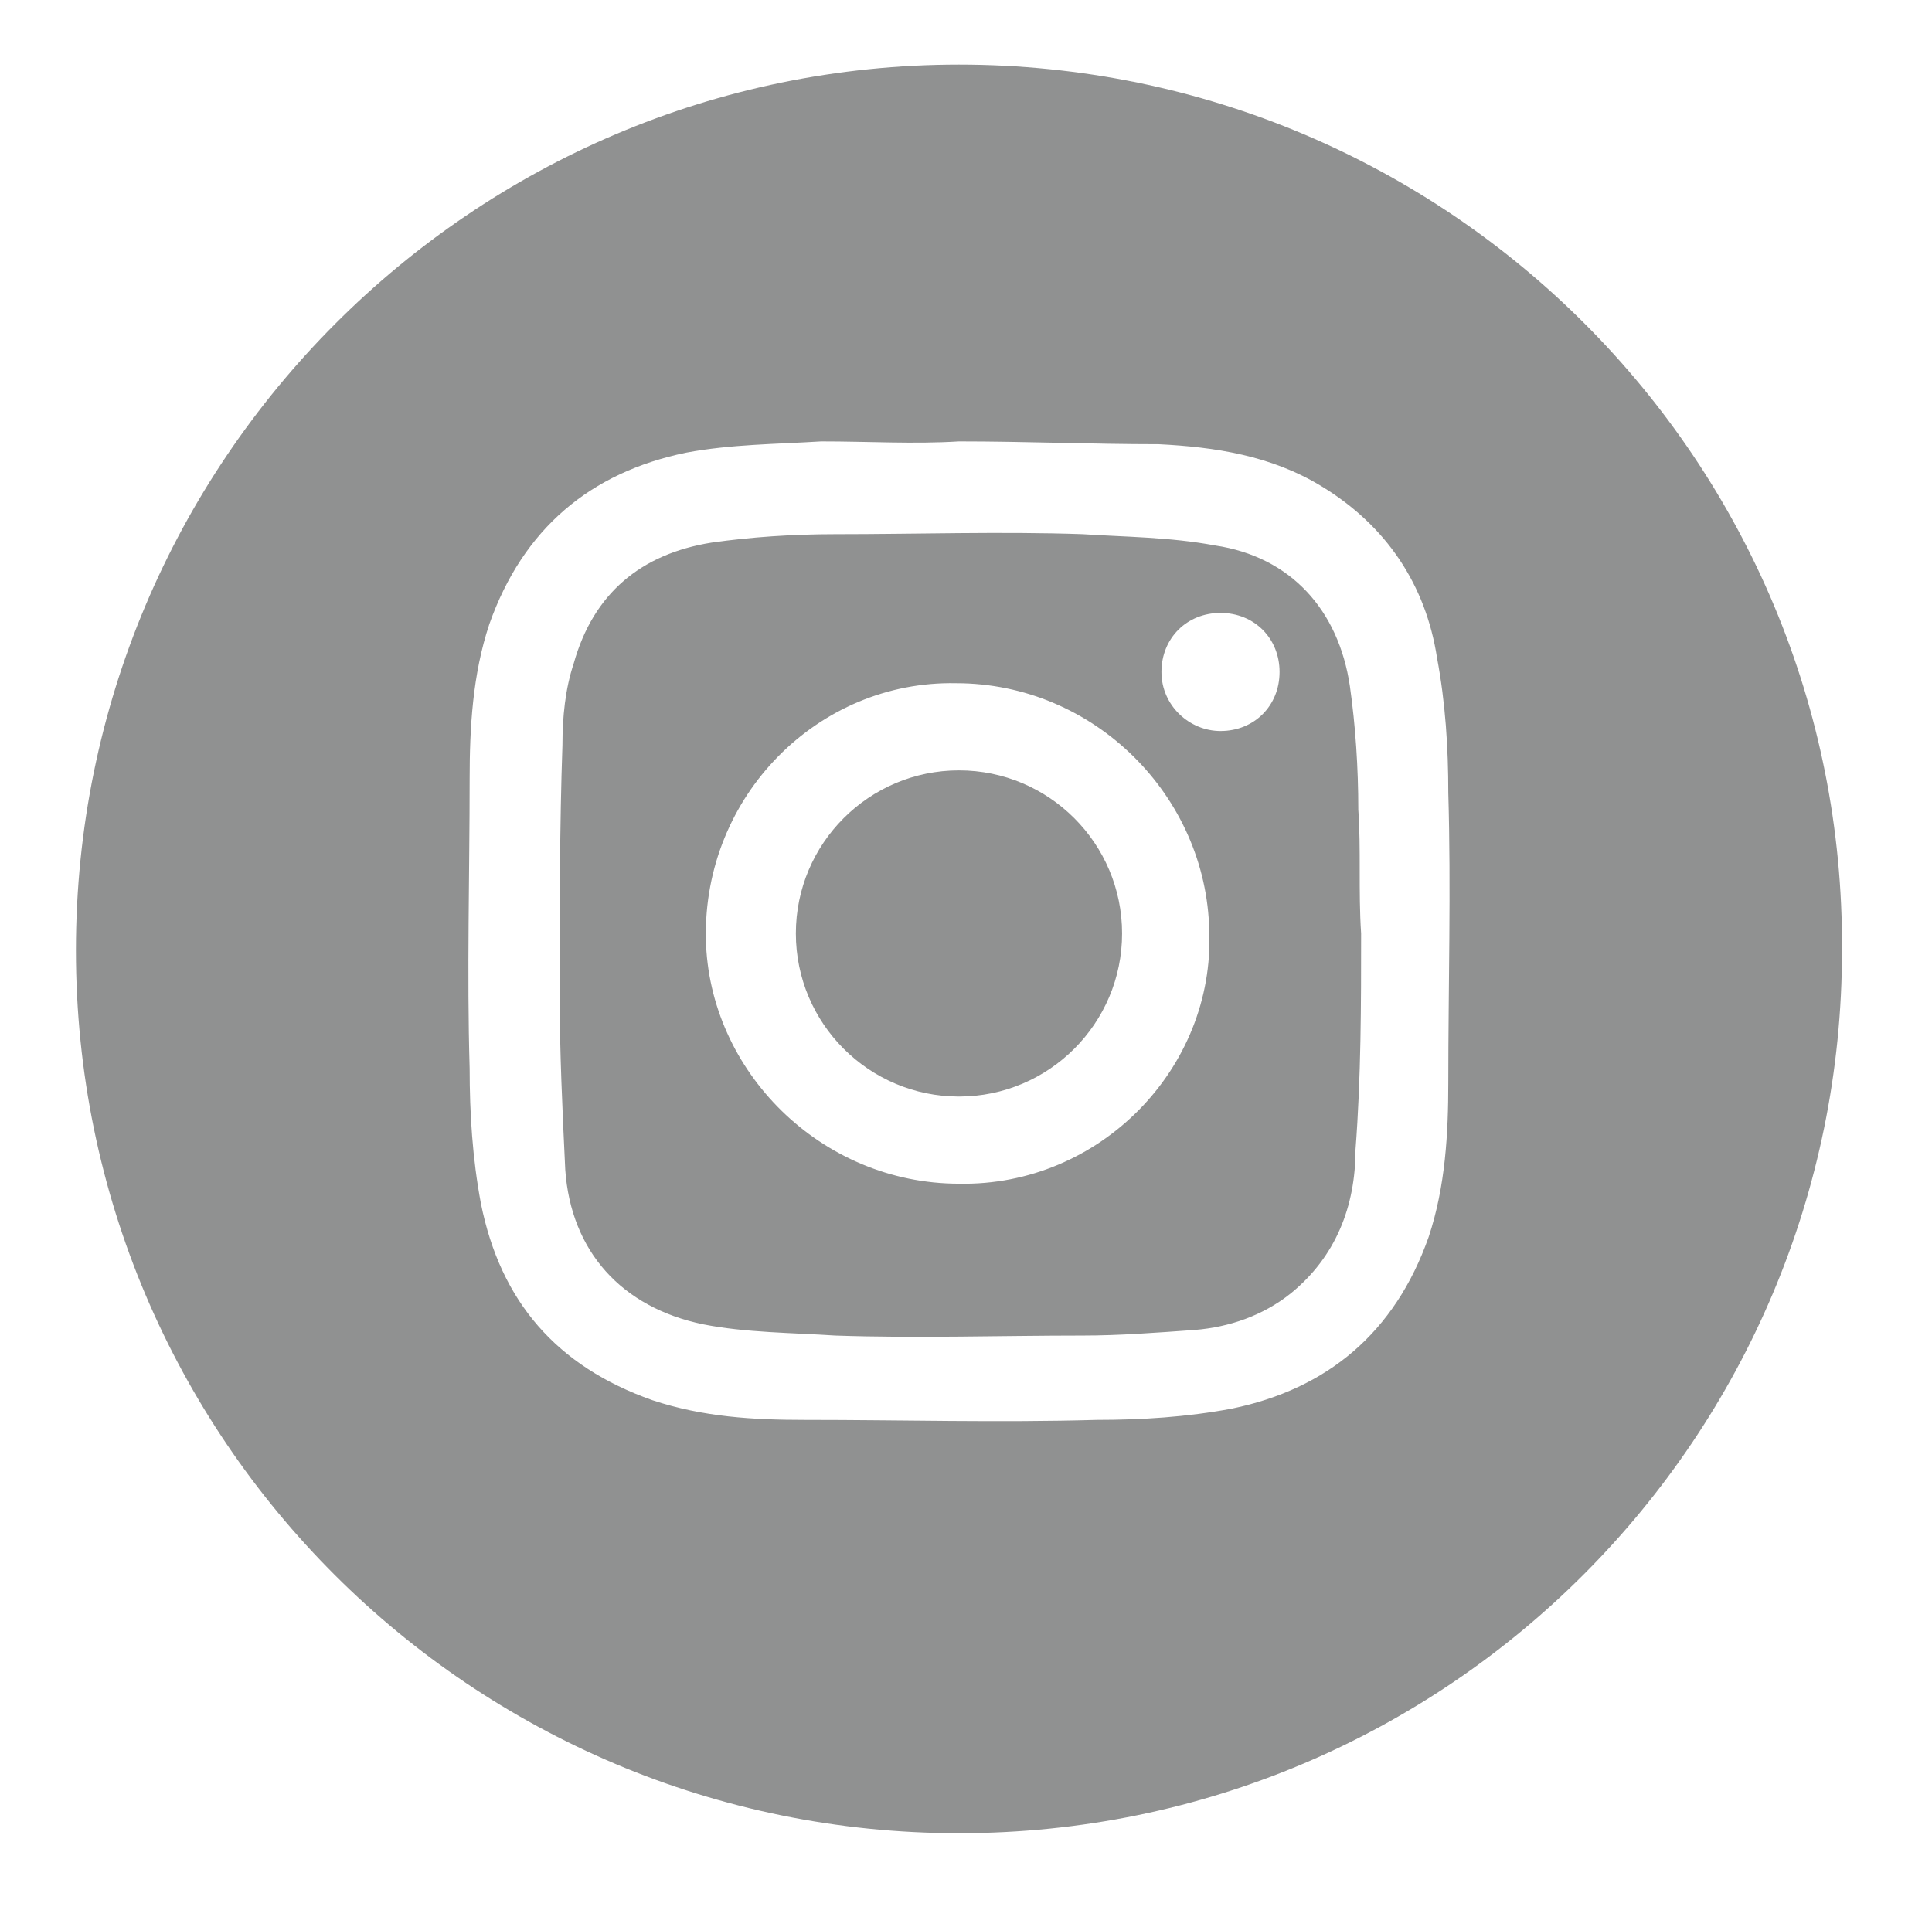 <?xml version="1.0" encoding="utf-8"?>
<!-- Generator: Adobe Illustrator 25.1.0, SVG Export Plug-In . SVG Version: 6.00 Build 0)  -->
<svg version="1.1" id="_x3C_Layer_x3E_" xmlns="http://www.w3.org/2000/svg" xmlns:xlink="http://www.w3.org/1999/xlink" x="0px"
	 y="0px" viewBox="0 0 68.7 68.3" style="enable-background:new 0 0 68.7 68.3;" xml:space="preserve">
<style type="text/css">
	.st0{fill-rule:evenodd;clip-rule:evenodd;fill:#909191;}
</style>
<g>
	<path class="st0" d="M34.1,2.3C16.8,2.3,2.7,16.4,2.7,33.8c0,17.4,14.1,31.4,31.4,31.4c17.4,0,31.4-14.1,31.4-31.4
		C65.6,16.4,51.5,2.3,34.1,2.3z M34.1,15.7c2.4,0,4.7,0.1,7.1,0.1c2,0.1,4,0.4,5.8,1.5c2.3,1.4,3.7,3.5,4.1,6.1
		c0.3,1.6,0.4,3.2,0.4,4.8c0.1,3.4,0,6.9,0,10.3c0,1.8-0.1,3.7-0.7,5.5c-1.2,3.4-3.6,5.4-7,6.1c-1.6,0.3-3.2,0.4-4.8,0.4
		c-3.5,0.1-6.9,0-10.4,0c-1.8,0-3.6-0.1-5.4-0.7c-3.4-1.2-5.4-3.5-6.1-7c-0.3-1.6-0.4-3.2-0.4-4.8c-0.1-3.4,0-6.9,0-10.3
		c0-1.8,0.1-3.7,0.7-5.5c1.2-3.4,3.6-5.4,7-6.1c1.6-0.3,3.2-0.3,4.8-0.4C30.9,15.7,32.5,15.8,34.1,15.7
		C34.1,15.7,34.1,15.7,34.1,15.7z M48.4,33.2C48.4,33.2,48.4,33.2,48.4,33.2c-0.1-1.5,0-3-0.1-4.4c0-1.5-0.1-3-0.3-4.4
		c-0.4-2.7-2.1-4.6-4.8-5c-1.6-0.3-3.2-0.3-4.7-0.4c-2.9-0.1-5.9,0-8.8,0c-1.5,0-3,0.1-4.4,0.3c-2.5,0.4-4.2,1.8-4.9,4.3
		c-0.3,0.9-0.4,1.9-0.4,2.9c-0.1,2.9-0.1,5.9-0.1,8.8c0,2.1,0.1,4.2,0.2,6.3c0.2,2.9,2,4.9,4.9,5.5c1.5,0.3,3.2,0.3,4.7,0.4
		c2.9,0.1,5.9,0,8.8,0c1.3,0,2.6-0.1,4-0.2c1.2-0.1,2.4-0.5,3.4-1.3c1.6-1.3,2.3-3.1,2.3-5.1C48.4,38.3,48.4,35.7,48.4,33.2z
		 M34.1,42.1c-4.9,0-8.9-4-9-8.7c-0.1-5.1,4-9.2,8.9-9.1c4.9,0,8.9,4,9,8.8C43.2,38,39.1,42.2,34.1,42.1z M34.1,39
		c3.2,0,5.8-2.6,5.8-5.8c0-3.2-2.6-5.8-5.8-5.8c-3.2,0-5.8,2.6-5.8,5.8C28.3,36.4,30.9,39,34.1,39z M43.4,21.8
		c1.2,0,2.1,0.9,2.1,2.1c0,1.2-0.9,2.1-2.1,2.1c-1.1,0-2.1-0.9-2.1-2.1C41.3,22.7,42.2,21.8,43.4,21.8z"/>
</g>
</svg>

